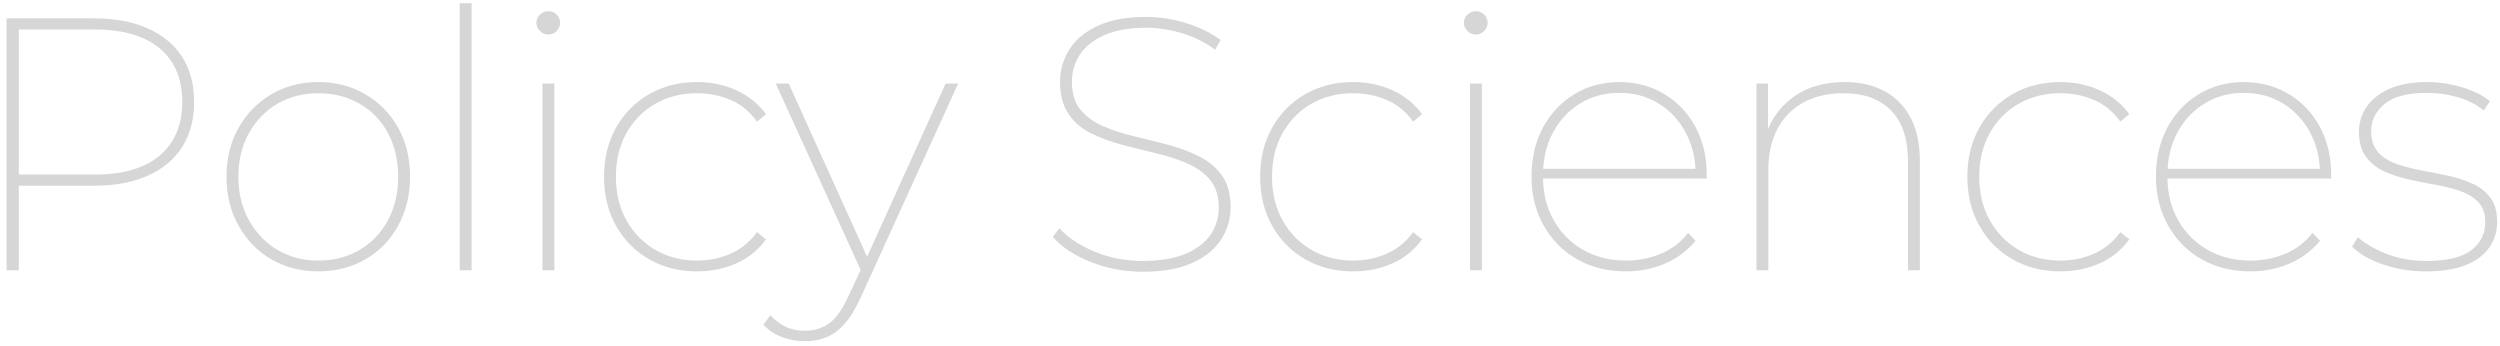 <?xml version="1.0" encoding="utf-8"?>
<!-- Generator: Adobe Illustrator 15.1.0, SVG Export Plug-In  -->
<!DOCTYPE svg PUBLIC "-//W3C//DTD SVG 1.1//EN" "http://www.w3.org/Graphics/SVG/1.1/DTD/svg11.dtd">
<svg version="1.1"
	 xmlns="http://www.w3.org/2000/svg" xmlns:xlink="http://www.w3.org/1999/xlink" xmlns:a="http://ns.adobe.com/AdobeSVGViewerExtensions/3.0/"
	 x="0px" y="0px" width="903px" height="125px" viewBox="-2.382 -1.172 903 125" enable-background="new -2.382 -1.172 903 125"
	 xml:space="preserve">
<defs>
</defs>
<g>
	<g>
		<g>
			<path fill="#D6D6D6" d="M0,96.46v-91h31.59c7.54,0,14.018,1.215,19.435,3.64c5.415,2.427,9.555,5.872,12.415,10.335
				c2.86,4.464,4.29,9.859,4.29,16.185c0,6.327-1.43,11.745-4.29,16.25c-2.86,4.507-7,7.975-12.415,10.4
				c-5.417,2.427-11.895,3.64-19.435,3.64H2.47l1.95-2.08v32.63H0z M4.42,63.83l-1.95-1.95h29.38c10.225,0,18.047-2.295,23.465-6.89
				c5.415-4.592,8.125-11.05,8.125-19.37c0-8.32-2.71-14.755-8.125-19.305c-5.417-4.55-13.24-6.825-23.465-6.825H2.47l1.95-2.08
				V63.83z"/>
			<path fill="#D6D6D6" d="M112.579,96.85c-6.328,0-11.982-1.45-16.965-4.354c-4.984-2.903-8.927-6.955-11.83-12.155
				c-2.905-5.199-4.355-11.093-4.355-17.68c0-6.673,1.451-12.565,4.355-17.68c2.902-5.113,6.845-9.143,11.83-12.09
				c4.983-2.945,10.638-4.42,16.965-4.42c6.325,0,12.002,1.475,17.03,4.42c5.025,2.947,8.97,6.977,11.83,12.09
				c2.86,5.115,4.29,11.007,4.29,17.68c0,6.587-1.43,12.48-4.29,17.68c-2.86,5.2-6.805,9.252-11.83,12.155
				C124.581,95.399,118.903,96.85,112.579,96.85z M112.579,92.95c5.545,0,10.507-1.278,14.885-3.835
				c4.375-2.556,7.8-6.131,10.27-10.725c2.47-4.593,3.705-9.836,3.705-15.73c0-5.98-1.235-11.245-3.705-15.795
				c-2.47-4.55-5.895-8.08-10.27-10.595c-4.378-2.513-9.34-3.77-14.885-3.77c-5.46,0-10.357,1.257-14.69,3.77
				c-4.335,2.515-7.78,6.045-10.335,10.595c-2.557,4.55-3.835,9.815-3.835,15.795c0,5.895,1.278,11.137,3.835,15.73
				c2.556,4.594,6,8.169,10.335,10.725C102.221,91.672,107.119,92.95,112.579,92.95z"/>
			<path fill="#D6D6D6" d="M163.668,96.46V0h4.29v96.46H163.668z"/>
			<path fill="#D6D6D6" d="M195.646,11.31c-1.127,0-2.124-0.433-2.99-1.3c-0.867-0.865-1.3-1.82-1.3-2.86
				c0-1.212,0.433-2.23,1.3-3.055c0.866-0.822,1.863-1.235,2.99-1.235c1.213,0,2.23,0.413,3.056,1.235
				c0.822,0.825,1.234,1.8,1.234,2.925c0,1.127-0.412,2.125-1.234,2.99C197.877,10.877,196.859,11.31,195.646,11.31z M193.566,96.46
				V28.99h4.29v67.47H193.566z"/>
			<path fill="#D6D6D6" d="M249.335,96.85c-6.414,0-12.155-1.45-17.225-4.354c-5.07-2.903-9.058-6.933-11.96-12.091
				c-2.905-5.154-4.355-11.07-4.355-17.744c0-6.673,1.45-12.588,4.355-17.745c2.902-5.155,6.89-9.186,11.96-12.09
				c5.069-2.903,10.811-4.355,17.225-4.355c5.113,0,9.836,0.975,14.17,2.925c4.333,1.95,7.931,4.833,10.79,8.645l-3.25,2.73
				c-2.515-3.553-5.654-6.153-9.425-7.8c-3.77-1.645-7.865-2.47-12.285-2.47c-5.547,0-10.53,1.257-14.95,3.77
				c-4.42,2.515-7.909,6.045-10.465,10.595c-2.557,4.55-3.835,9.815-3.835,15.795s1.278,11.245,3.835,15.795
				c2.556,4.55,6.045,8.104,10.465,10.66c4.42,2.557,9.403,3.835,14.95,3.835c4.42,0,8.516-0.845,12.285-2.535
				c3.771-1.69,6.91-4.268,9.425-7.735l3.25,2.6c-2.859,3.9-6.457,6.805-10.79,8.711C259.171,95.897,254.448,96.85,249.335,96.85z"
				/>
			<path fill="#D6D6D6" d="M288.464,122.07c-3.034,0-5.85-0.5-8.449-1.495c-2.601-0.997-4.811-2.493-6.63-4.485l2.47-3.38
				c1.819,1.905,3.726,3.315,5.72,4.226c1.993,0.909,4.29,1.364,6.89,1.364c3.293,0,6.195-0.909,8.71-2.729
				c2.513-1.82,4.854-5.158,7.021-10.01l4.94-10.66l0.649-1.041l29.38-64.87h4.55l-35.359,77.61
				c-1.735,3.813-3.62,6.868-5.655,9.166c-2.037,2.295-4.225,3.92-6.564,4.875C293.794,121.593,291.237,122.07,288.464,122.07z
				 M309.265,98.02l-31.46-69.03h4.68l29.25,64.61L309.265,98.02z"/>
			<path fill="#D6D6D6" d="M410.403,96.98c-6.675,0-12.98-1.191-18.915-3.576c-5.938-2.382-10.466-5.395-13.585-9.034l2.34-3.12
				c2.945,3.295,7.127,6.09,12.545,8.385c5.415,2.297,11.245,3.445,17.484,3.445c6.326,0,11.525-0.865,15.601-2.6
				c4.072-1.733,7.085-4.051,9.035-6.955c1.95-2.903,2.925-6.131,2.925-9.686c0-4.16-1.04-7.495-3.12-10.01
				c-2.08-2.513-4.832-4.505-8.255-5.98c-3.425-1.473-7.15-2.686-11.18-3.64c-4.03-0.953-8.105-1.97-12.221-3.055
				c-4.117-1.083-7.887-2.47-11.31-4.16c-3.425-1.69-6.155-4.03-8.19-7.02c-2.037-2.99-3.055-6.868-3.055-11.635
				c0-4.073,1.083-7.885,3.25-11.44c2.165-3.553,5.545-6.435,10.14-8.645c4.593-2.21,10.485-3.315,17.681-3.315
				c4.939,0,9.814,0.76,14.625,2.275c4.81,1.518,8.904,3.532,12.285,6.045l-1.95,3.51c-3.641-2.686-7.67-4.68-12.09-5.98
				c-4.421-1.3-8.668-1.95-12.74-1.95c-6.067,0-11.115,0.89-15.146,2.665c-4.029,1.777-6.999,4.14-8.904,7.085
				c-1.908,2.947-2.86,6.197-2.86,9.75c0,4.248,1.04,7.627,3.12,10.14c2.08,2.515,4.83,4.507,8.255,5.98
				c3.423,1.475,7.17,2.688,11.245,3.64c4.072,0.955,8.146,1.972,12.22,3.055c4.073,1.085,7.82,2.493,11.245,4.225
				c3.423,1.735,6.152,4.052,8.19,6.955c2.035,2.905,3.055,6.695,3.055,11.375c0,4.075-1.105,7.888-3.315,11.44
				c-2.21,3.555-5.677,6.414-10.399,8.58C423.684,95.897,417.683,96.98,410.403,96.98z"/>
			<path fill="#D6D6D6" d="M486.321,96.85c-6.414,0-12.155-1.45-17.225-4.354c-5.07-2.903-9.058-6.933-11.96-12.091
				c-2.905-5.154-4.355-11.07-4.355-17.744c0-6.673,1.45-12.588,4.355-17.745c2.902-5.155,6.89-9.186,11.96-12.09
				c5.069-2.903,10.811-4.355,17.225-4.355c5.113,0,9.836,0.975,14.17,2.925c4.333,1.95,7.931,4.833,10.79,8.645l-3.25,2.73
				c-2.515-3.553-5.654-6.153-9.425-7.8c-3.77-1.645-7.865-2.47-12.285-2.47c-5.547,0-10.53,1.257-14.95,3.77
				c-4.42,2.515-7.909,6.045-10.465,10.595c-2.557,4.55-3.835,9.815-3.835,15.795s1.278,11.245,3.835,15.795
				c2.556,4.55,6.045,8.104,10.465,10.66c4.42,2.557,9.403,3.835,14.95,3.835c4.42,0,8.516-0.845,12.285-2.535
				c3.771-1.69,6.91-4.268,9.425-7.735l3.25,2.6c-2.859,3.9-6.457,6.805-10.79,8.711C496.157,95.897,491.435,96.85,486.321,96.85z"
				/>
			<path fill="#D6D6D6" d="M530.65,11.31c-1.127,0-2.124-0.433-2.99-1.3c-0.867-0.865-1.3-1.82-1.3-2.86
				c0-1.212,0.433-2.23,1.3-3.055c0.866-0.822,1.863-1.235,2.99-1.235c1.213,0,2.23,0.413,3.056,1.235
				c0.822,0.825,1.234,1.8,1.234,2.925c0,1.127-0.412,2.125-1.234,2.99C532.881,10.877,531.863,11.31,530.65,11.31z M528.57,96.46
				V28.99h4.29v67.47H528.57z"/>
			<path fill="#D6D6D6" d="M584.989,96.85c-6.675,0-12.567-1.45-17.681-4.354c-5.114-2.903-9.145-6.955-12.09-12.155
				c-2.947-5.199-4.42-11.093-4.42-17.68c0-6.673,1.365-12.565,4.096-17.68c2.729-5.113,6.5-9.143,11.31-12.09
				c4.81-2.945,10.248-4.42,16.315-4.42c5.979,0,11.375,1.43,16.185,4.29c4.81,2.86,8.58,6.825,11.31,11.895
				c2.73,5.07,4.096,10.9,4.096,17.485c0,0.174,0,0.37,0,0.585c0,0.217,0,0.412,0,0.585h-60.45V59.8h58.11l-1.69,2.08
				c0-5.633-1.192-10.68-3.575-15.145c-2.385-4.462-5.655-7.973-9.814-10.53c-4.16-2.556-8.885-3.835-14.17-3.835
				c-5.288,0-10.011,1.279-14.171,3.835c-4.159,2.557-7.432,6.067-9.814,10.53c-2.385,4.465-3.575,9.555-3.575,15.275v0.78
				c0,5.895,1.3,11.115,3.9,15.665c2.6,4.55,6.152,8.104,10.66,10.66c4.505,2.557,9.662,3.835,15.47,3.835
				c4.42,0,8.601-0.823,12.545-2.47c3.942-1.646,7.215-4.16,9.814-7.541l2.73,2.86c-3.035,3.64-6.739,6.393-11.115,8.255
				C594.587,95.92,589.929,96.85,584.989,96.85z"/>
			<path fill="#D6D6D6" d="M663.897,28.47c5.545,0,10.335,1.085,14.364,3.25c4.03,2.167,7.171,5.353,9.426,9.555
				c2.252,4.205,3.38,9.382,3.38,15.535v39.65h-4.29V57.07c0-8.06-2.037-14.17-6.11-18.33c-4.074-4.16-9.795-6.24-17.16-6.24
				c-5.635,0-10.487,1.127-14.56,3.38c-4.075,2.255-7.194,5.46-9.36,9.62c-2.167,4.16-3.25,9.015-3.25,14.56v36.4h-4.29V28.99h4.16
				v18.98l-0.52-1.17c2.08-5.632,5.524-10.095,10.335-13.39C650.832,30.117,656.79,28.47,663.897,28.47z"/>
			<path fill="#D6D6D6" d="M741.767,96.85c-6.414,0-12.155-1.45-17.225-4.354c-5.07-2.903-9.058-6.933-11.96-12.091
				c-2.905-5.154-4.355-11.07-4.355-17.744c0-6.673,1.45-12.588,4.355-17.745c2.902-5.155,6.89-9.186,11.96-12.09
				c5.069-2.903,10.811-4.355,17.225-4.355c5.113,0,9.836,0.975,14.17,2.925c4.333,1.95,7.931,4.833,10.79,8.645l-3.25,2.73
				c-2.515-3.553-5.654-6.153-9.425-7.8c-3.77-1.645-7.865-2.47-12.285-2.47c-5.547,0-10.53,1.257-14.95,3.77
				c-4.42,2.515-7.909,6.045-10.465,10.595c-2.557,4.55-3.835,9.815-3.835,15.795s1.278,11.245,3.835,15.795
				c2.556,4.55,6.045,8.104,10.465,10.66c4.42,2.557,9.403,3.835,14.95,3.835c4.42,0,8.516-0.845,12.285-2.535
				c3.771-1.69,6.91-4.268,9.425-7.735l3.25,2.6c-2.859,3.9-6.457,6.805-10.79,8.711C751.603,95.897,746.88,96.85,741.767,96.85z"/>
			<path fill="#D6D6D6" d="M810.536,96.85c-6.675,0-12.567-1.45-17.681-4.354c-5.114-2.903-9.145-6.955-12.09-12.155
				c-2.947-5.199-4.42-11.093-4.42-17.68c0-6.673,1.365-12.565,4.096-17.68c2.729-5.113,6.5-9.143,11.31-12.09
				c4.81-2.945,10.248-4.42,16.315-4.42c5.979,0,11.375,1.43,16.185,4.29c4.81,2.86,8.58,6.825,11.31,11.895
				c2.73,5.07,4.096,10.9,4.096,17.485c0,0.174,0,0.37,0,0.585c0,0.217,0,0.412,0,0.585h-60.45V59.8h58.11l-1.69,2.08
				c0-5.633-1.192-10.68-3.575-15.145c-2.385-4.462-5.655-7.973-9.814-10.53c-4.16-2.556-8.885-3.835-14.17-3.835
				c-5.288,0-10.011,1.279-14.171,3.835c-4.159,2.557-7.432,6.067-9.814,10.53c-2.385,4.465-3.575,9.555-3.575,15.275v0.78
				c0,5.895,1.3,11.115,3.9,15.665c2.6,4.55,6.152,8.104,10.66,10.66c4.505,2.557,9.662,3.835,15.47,3.835
				c4.42,0,8.601-0.823,12.545-2.47c3.942-1.646,7.215-4.16,9.814-7.541l2.73,2.86c-3.035,3.64-6.739,6.393-11.115,8.255
				C820.134,95.92,815.476,96.85,810.536,96.85z"/>
			<path fill="#D6D6D6" d="M873.844,96.85c-5.547,0-10.747-0.845-15.6-2.535c-4.854-1.689-8.537-3.834-11.05-6.435l2.08-3.38
				c2.513,2.255,5.935,4.247,10.27,5.98c4.333,1.734,9.143,2.6,14.43,2.6c7.54,0,12.979-1.301,16.315-3.9
				c3.335-2.6,5.005-5.979,5.005-10.14c0-3.032-0.824-5.416-2.47-7.15c-1.647-1.733-3.814-3.076-6.5-4.03
				c-2.688-0.953-5.655-1.71-8.905-2.275c-3.25-0.563-6.522-1.213-9.814-1.95c-3.295-0.735-6.285-1.732-8.971-2.99
				c-2.688-1.255-4.854-3.01-6.5-5.265c-1.647-2.252-2.47-5.243-2.47-8.97c0-3.206,0.888-6.153,2.665-8.84
				c1.775-2.685,4.485-4.875,8.125-6.565s8.275-2.535,13.91-2.535c4.16,0,8.34,0.63,12.545,1.885
				c4.202,1.257,7.561,2.925,10.075,5.005l-2.21,3.38c-2.688-2.165-5.83-3.77-9.426-4.81c-3.597-1.04-7.302-1.56-11.114-1.56
				c-7.021,0-12.135,1.345-15.34,4.03c-3.208,2.688-4.811,5.98-4.811,9.88c0,3.12,0.822,5.612,2.47,7.475
				c1.646,1.865,3.813,3.272,6.5,4.225c2.686,0.955,5.655,1.735,8.905,2.34c3.25,0.607,6.5,1.257,9.75,1.95
				c3.25,0.695,6.218,1.647,8.905,2.86c2.686,1.215,4.853,2.905,6.5,5.07c1.646,2.167,2.47,5.114,2.47,8.84
				c0,3.468-0.975,6.565-2.925,9.295s-4.811,4.833-8.58,6.306C884.309,96.115,879.564,96.85,873.844,96.85z"/>
		</g>
	</g>
</g>
</svg>
